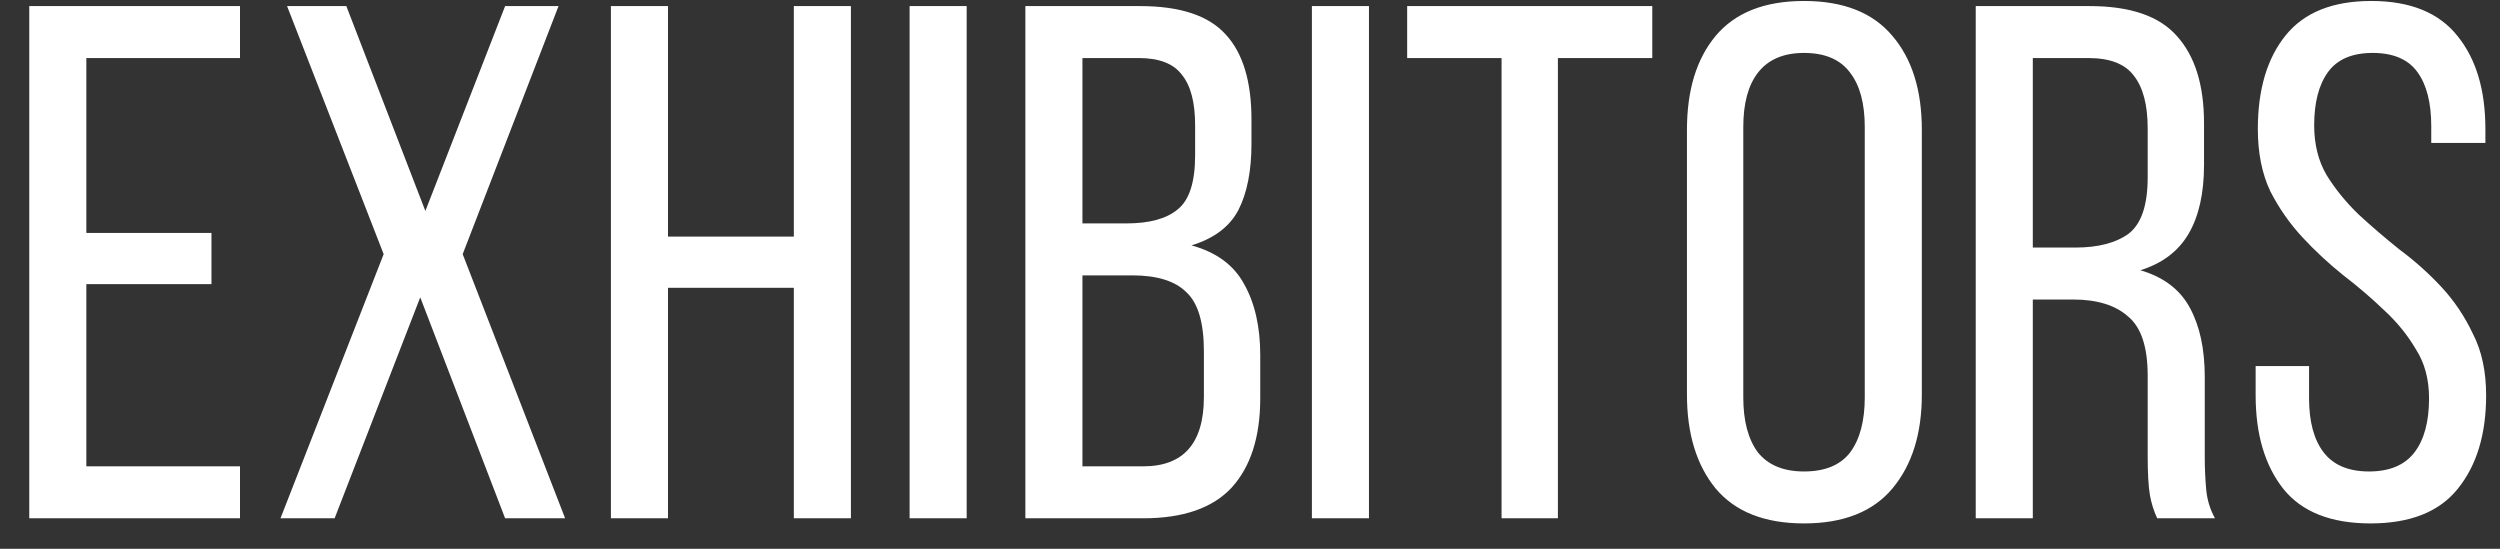<?xml version="1.0" encoding="UTF-8"?> <svg xmlns="http://www.w3.org/2000/svg" width="82" height="18" viewBox="0 0 82 18" fill="none"><rect x="0" y="0" width="82" height="18" fill="#333333" stroke="none"/><path d="M6.936 7.64V9.32H2.832V15.296H7.872V17H0.96V0.2H7.872V1.904H2.832V7.64H6.936ZM13.784 9.752L10.976 17H9.2L12.584 8.336L9.416 0.2H11.36L13.952 6.92L16.568 0.2H18.32L15.176 8.336L18.536 17H16.568L13.784 9.752ZM21.91 9.44V17H20.038V0.2H21.91V7.76H26.038V0.2H27.91V17H26.038V9.44H21.91ZM31.707 0.2V17H29.835V0.2H31.707ZM37.4 0.2C38.712 0.2 39.648 0.512 40.208 1.136C40.768 1.744 41.048 2.672 41.048 3.92V4.712C41.048 5.608 40.904 6.336 40.616 6.896C40.328 7.44 39.816 7.824 39.08 8.048C39.896 8.272 40.472 8.696 40.808 9.32C41.16 9.944 41.336 10.72 41.336 11.648V13.064C41.336 14.328 41.024 15.304 40.4 15.992C39.776 16.664 38.808 17 37.496 17H33.632V0.2H37.4ZM36.944 7.328C37.696 7.328 38.256 7.176 38.624 6.872C39.008 6.568 39.2 5.976 39.2 5.096V4.112C39.2 3.36 39.056 2.808 38.768 2.456C38.496 2.088 38.024 1.904 37.352 1.904H35.504V7.328H36.944ZM37.496 15.296C38.824 15.296 39.488 14.536 39.488 13.016V11.528C39.488 10.584 39.296 9.936 38.912 9.584C38.544 9.216 37.952 9.032 37.136 9.032H35.504V15.296H37.496ZM44.902 0.2V17H43.03V0.2H44.902ZM49.251 17V1.904H46.155V0.2H54.195V1.904H51.099V17H49.251ZM55.332 4.256C55.332 2.96 55.644 1.936 56.268 1.184C56.908 0.416 57.876 0.032 59.172 0.032C60.468 0.032 61.436 0.416 62.076 1.184C62.716 1.936 63.036 2.96 63.036 4.256V12.944C63.036 14.224 62.716 15.248 62.076 16.016C61.436 16.784 60.468 17.168 59.172 17.168C57.876 17.168 56.908 16.784 56.268 16.016C55.644 15.248 55.332 14.224 55.332 12.944V4.256ZM57.18 13.04C57.18 13.808 57.34 14.408 57.66 14.84C57.996 15.256 58.5 15.464 59.172 15.464C59.86 15.464 60.364 15.256 60.684 14.84C61.004 14.408 61.164 13.808 61.164 13.04V4.16C61.164 3.392 61.004 2.8 60.684 2.384C60.364 1.952 59.86 1.736 59.172 1.736C58.5 1.736 57.996 1.952 57.66 2.384C57.34 2.8 57.18 3.392 57.18 4.16V13.04ZM68.548 0.2C69.876 0.2 70.828 0.528 71.404 1.184C71.996 1.84 72.292 2.792 72.292 4.04V5.408C72.292 6.336 72.124 7.088 71.788 7.664C71.452 8.24 70.924 8.64 70.204 8.864C70.972 9.088 71.516 9.504 71.836 10.112C72.156 10.704 72.316 11.456 72.316 12.368V14.984C72.316 15.352 72.332 15.712 72.364 16.064C72.396 16.4 72.492 16.712 72.652 17H70.756C70.644 16.76 70.564 16.504 70.516 16.232C70.468 15.944 70.444 15.52 70.444 14.96V12.32C70.444 11.376 70.228 10.728 69.796 10.376C69.38 10.008 68.78 9.824 67.996 9.824H66.676V17H64.804V0.2H68.548ZM68.068 8.12C68.82 8.12 69.404 7.968 69.82 7.664C70.236 7.344 70.444 6.728 70.444 5.816V4.208C70.444 3.44 70.292 2.864 69.988 2.48C69.7 2.096 69.204 1.904 68.5 1.904H66.676V8.12H68.068ZM77.777 0.032C79.057 0.032 80.001 0.416 80.609 1.184C81.217 1.936 81.521 2.952 81.521 4.232V4.688H79.745V4.136C79.745 3.368 79.593 2.776 79.289 2.36C78.985 1.944 78.497 1.736 77.825 1.736C77.153 1.736 76.665 1.944 76.361 2.36C76.057 2.776 75.905 3.36 75.905 4.112C75.905 4.736 76.041 5.28 76.313 5.744C76.601 6.208 76.953 6.64 77.369 7.04C77.785 7.424 78.233 7.808 78.713 8.192C79.209 8.56 79.665 8.968 80.081 9.416C80.497 9.864 80.841 10.376 81.113 10.952C81.401 11.512 81.545 12.184 81.545 12.968C81.545 14.248 81.233 15.272 80.609 16.04C80.001 16.792 79.049 17.168 77.753 17.168C76.457 17.168 75.505 16.792 74.897 16.04C74.289 15.272 73.985 14.248 73.985 12.968V12.008H75.737V13.064C75.737 13.832 75.897 14.424 76.217 14.84C76.537 15.256 77.033 15.464 77.705 15.464C78.377 15.464 78.873 15.256 79.193 14.84C79.513 14.424 79.673 13.832 79.673 13.064C79.673 12.44 79.529 11.904 79.241 11.456C78.969 10.992 78.625 10.568 78.209 10.184C77.793 9.784 77.345 9.4 76.865 9.032C76.385 8.648 75.937 8.232 75.521 7.784C75.105 7.336 74.753 6.832 74.465 6.272C74.193 5.696 74.057 5.016 74.057 4.232C74.057 2.936 74.361 1.912 74.969 1.16C75.577 0.408 76.513 0.032 77.777 0.032Z" fill="white"></path></svg> 